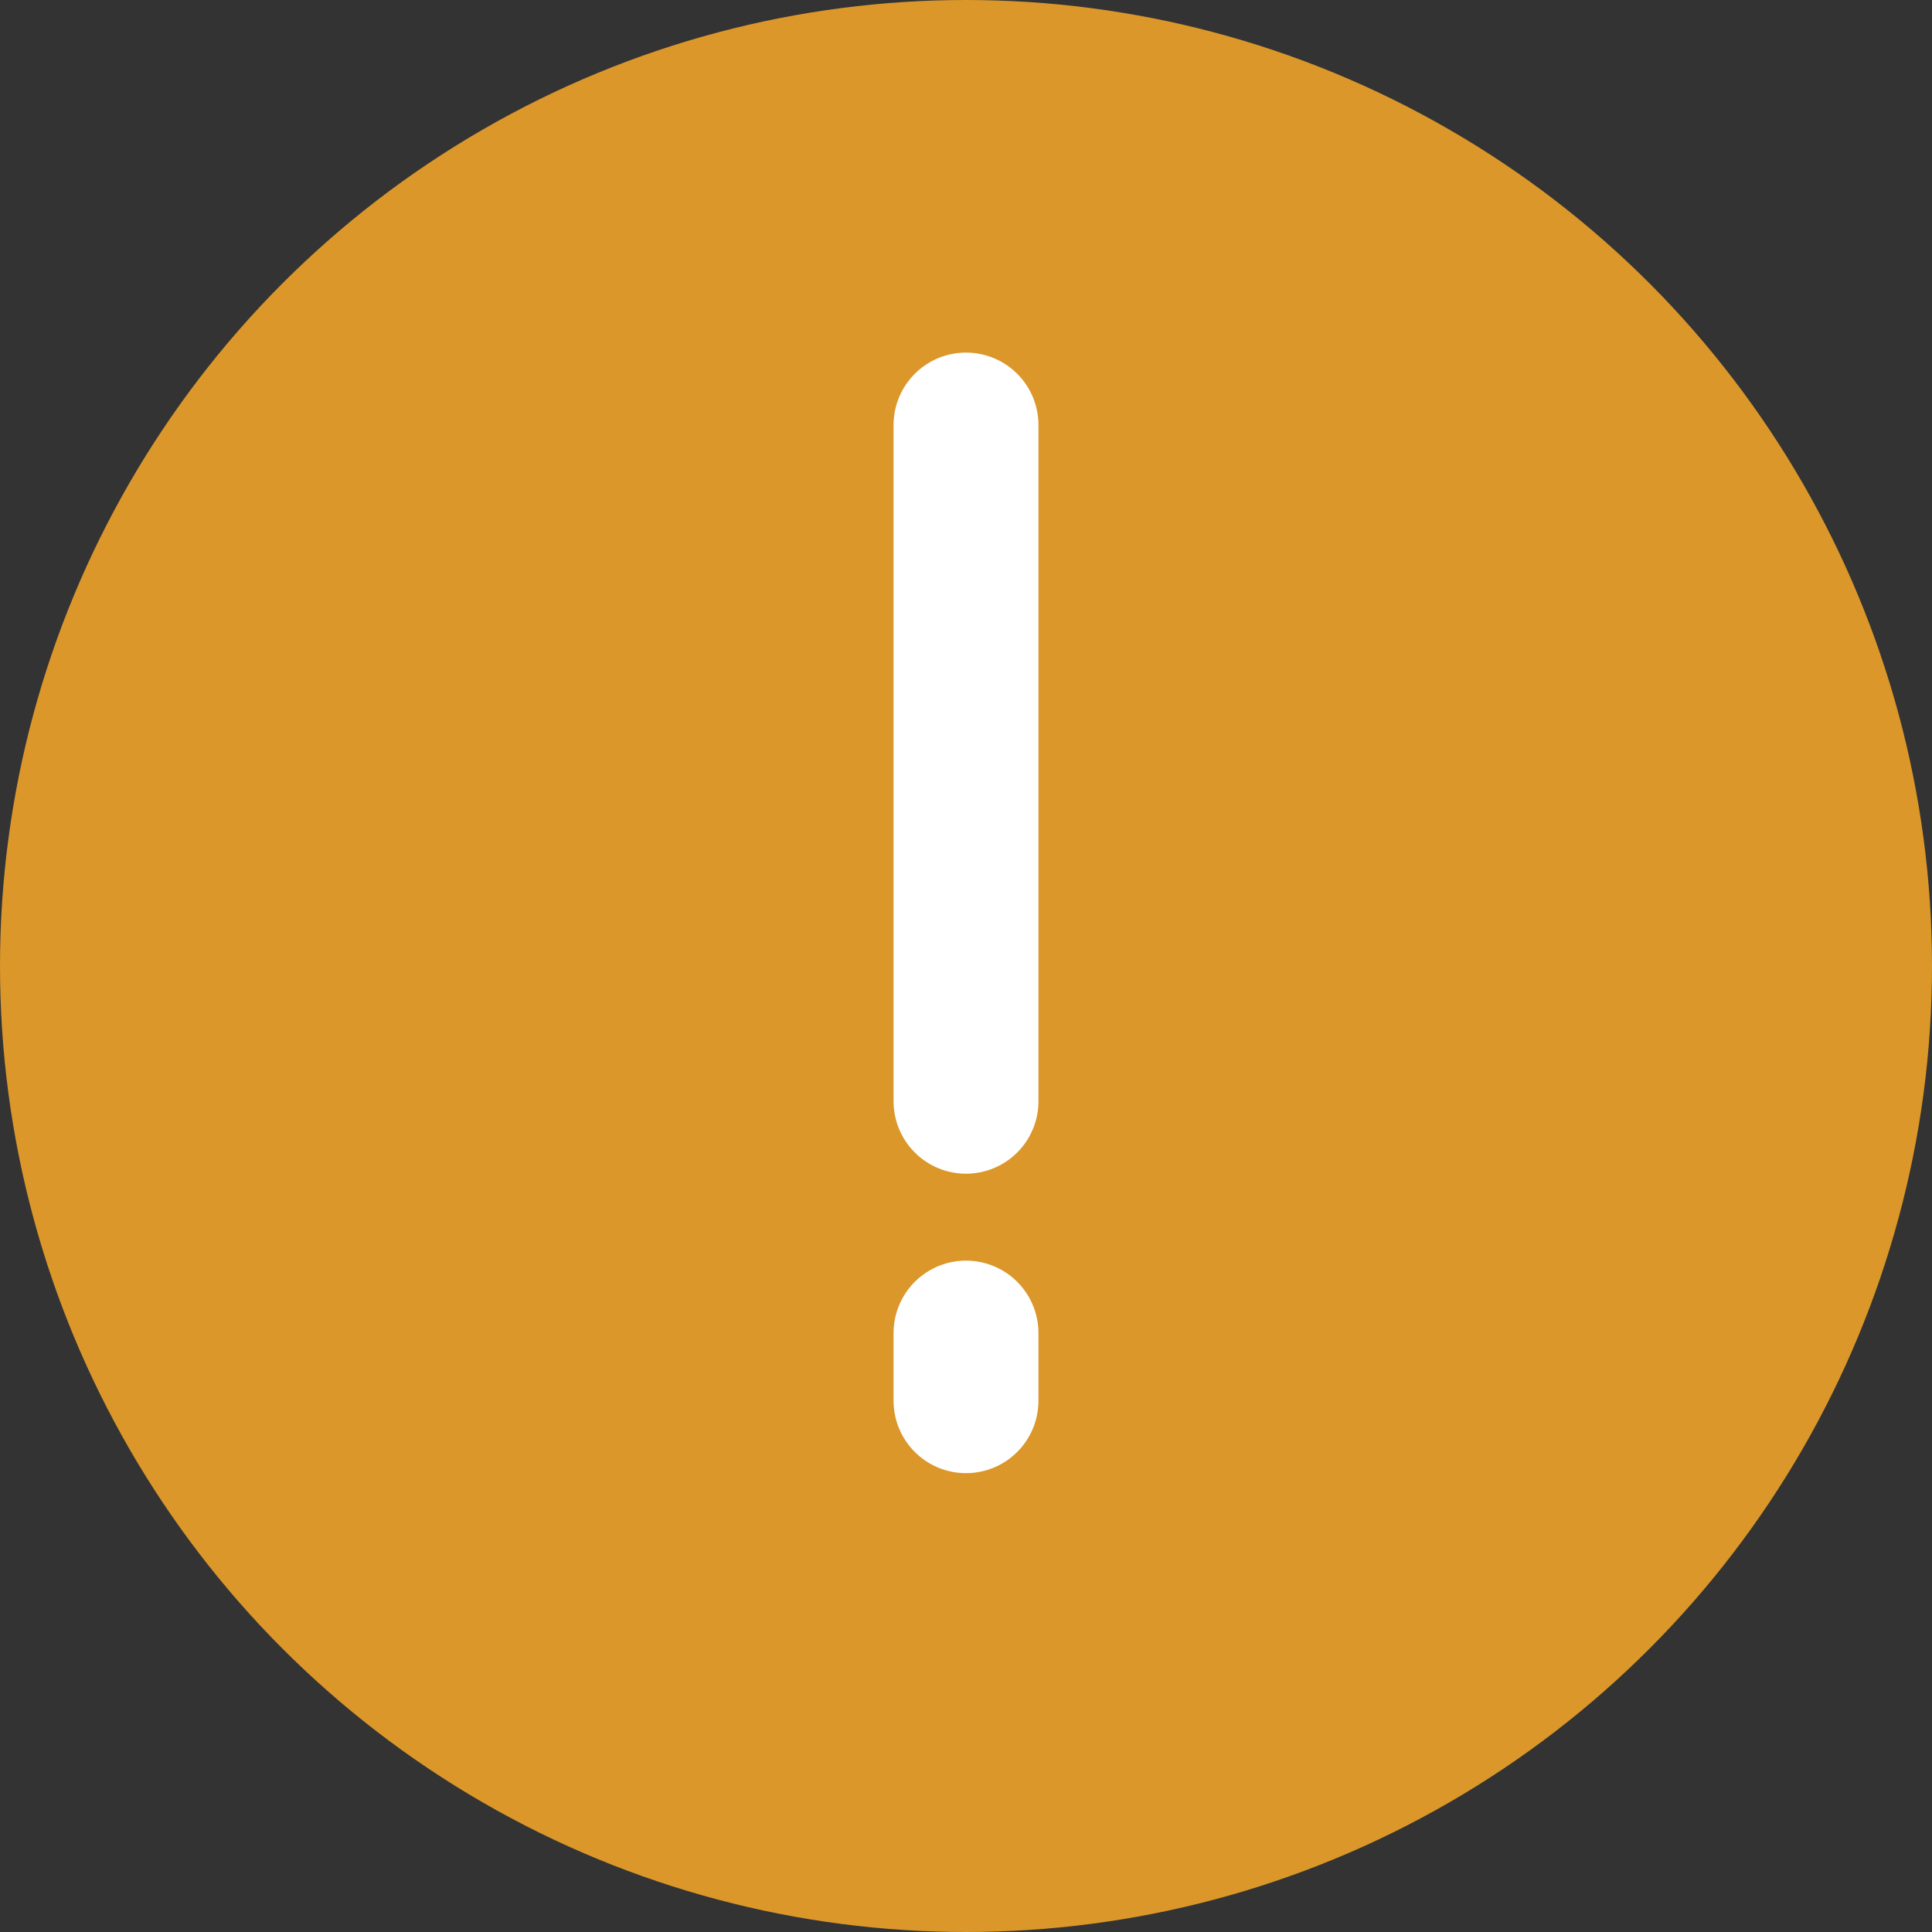 <?xml version="1.0" encoding="UTF-8"?> <svg xmlns="http://www.w3.org/2000/svg" xmlns:xlink="http://www.w3.org/1999/xlink" version="1.1" id="Слой_1" x="0px" y="0px" viewBox="0 0 20 20" style="enable-background:new 0 0 20 20;" xml:space="preserve"><rect x="0" y="0" width="20" height="20" fill="#333333" stroke="none"/> <style type="text/css"> .st0{fill:#DB972A;} .st1{fill:none;stroke:#FFFFFF;stroke-width:1.5;stroke-linecap:round;stroke-linejoin:round;} </style> <circle class="st0" cx="10" cy="10" r="10"></circle> <path class="st1" d="M10,4.4v7"></path> <path class="st1" d="M10,13.8v0.7"></path> </svg> 